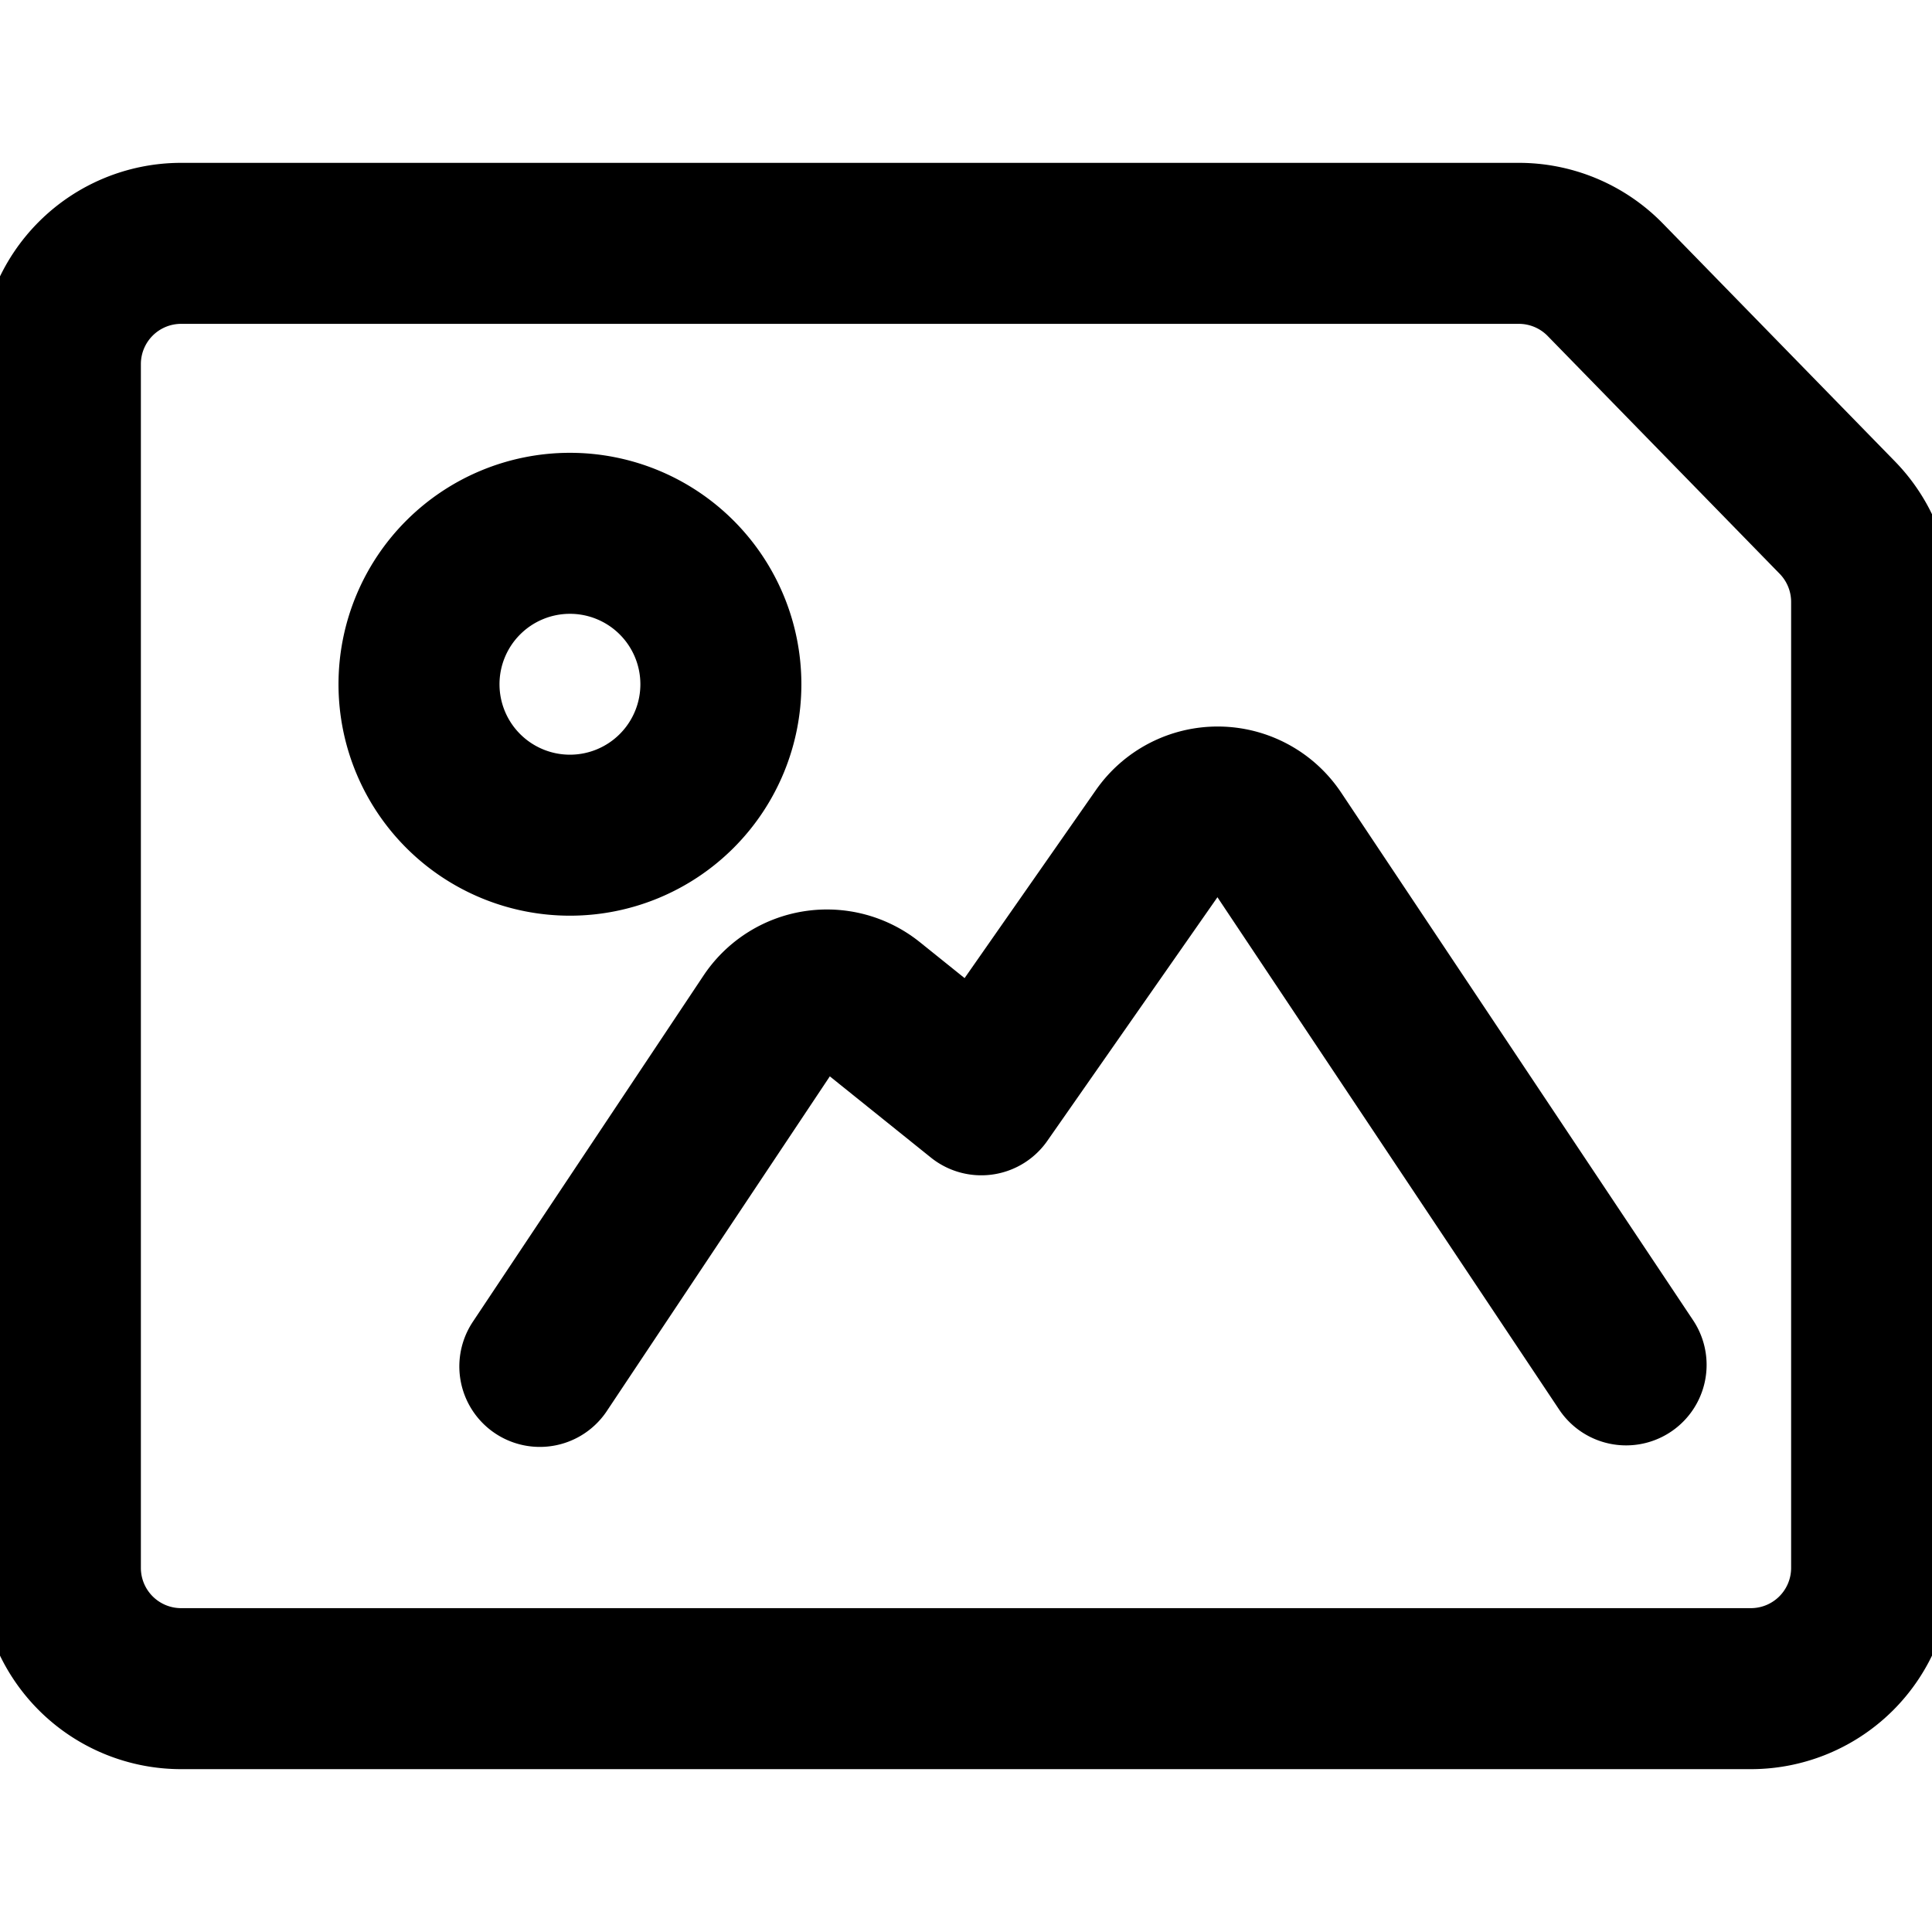 <svg viewBox="0 0 24 24" xmlns="http://www.w3.org/2000/svg"><path d="M5.205 8.5a1.875 1.875 0 1 0 3.75 0 1.875 1.875 0 1 0 -3.75 0Z" fill="none" stroke="currentColor" stroke-linecap="round" stroke-linejoin="round" stroke-width="2"></path><path d="M20.2 16.955 15.828 10.4a0.844 0.844 0 0 0 -1.393 -0.015L12.19 13.6l-1.39 -1.117a0.843 0.843 0 0 0 -1.229 0.191l-2.865 4.3" fill="none" stroke="currentColor" stroke-linecap="round" stroke-linejoin="round" stroke-width="2"></path><path d="M2.25 3.023a1.5 1.5 0 0 0 -1.5 1.5v14.954a1.5 1.5 0 0 0 1.5 1.5h19.5a1.5 1.5 0 0 0 1.5 -1.5v-12a1.5 1.5 0 0 0 -0.426 -1.047l-2.883 -2.955a1.5 1.5 0 0 0 -1.074 -0.452Z" fill="none" stroke="currentColor" stroke-linecap="round" stroke-linejoin="round" stroke-width="2"></path></svg>
